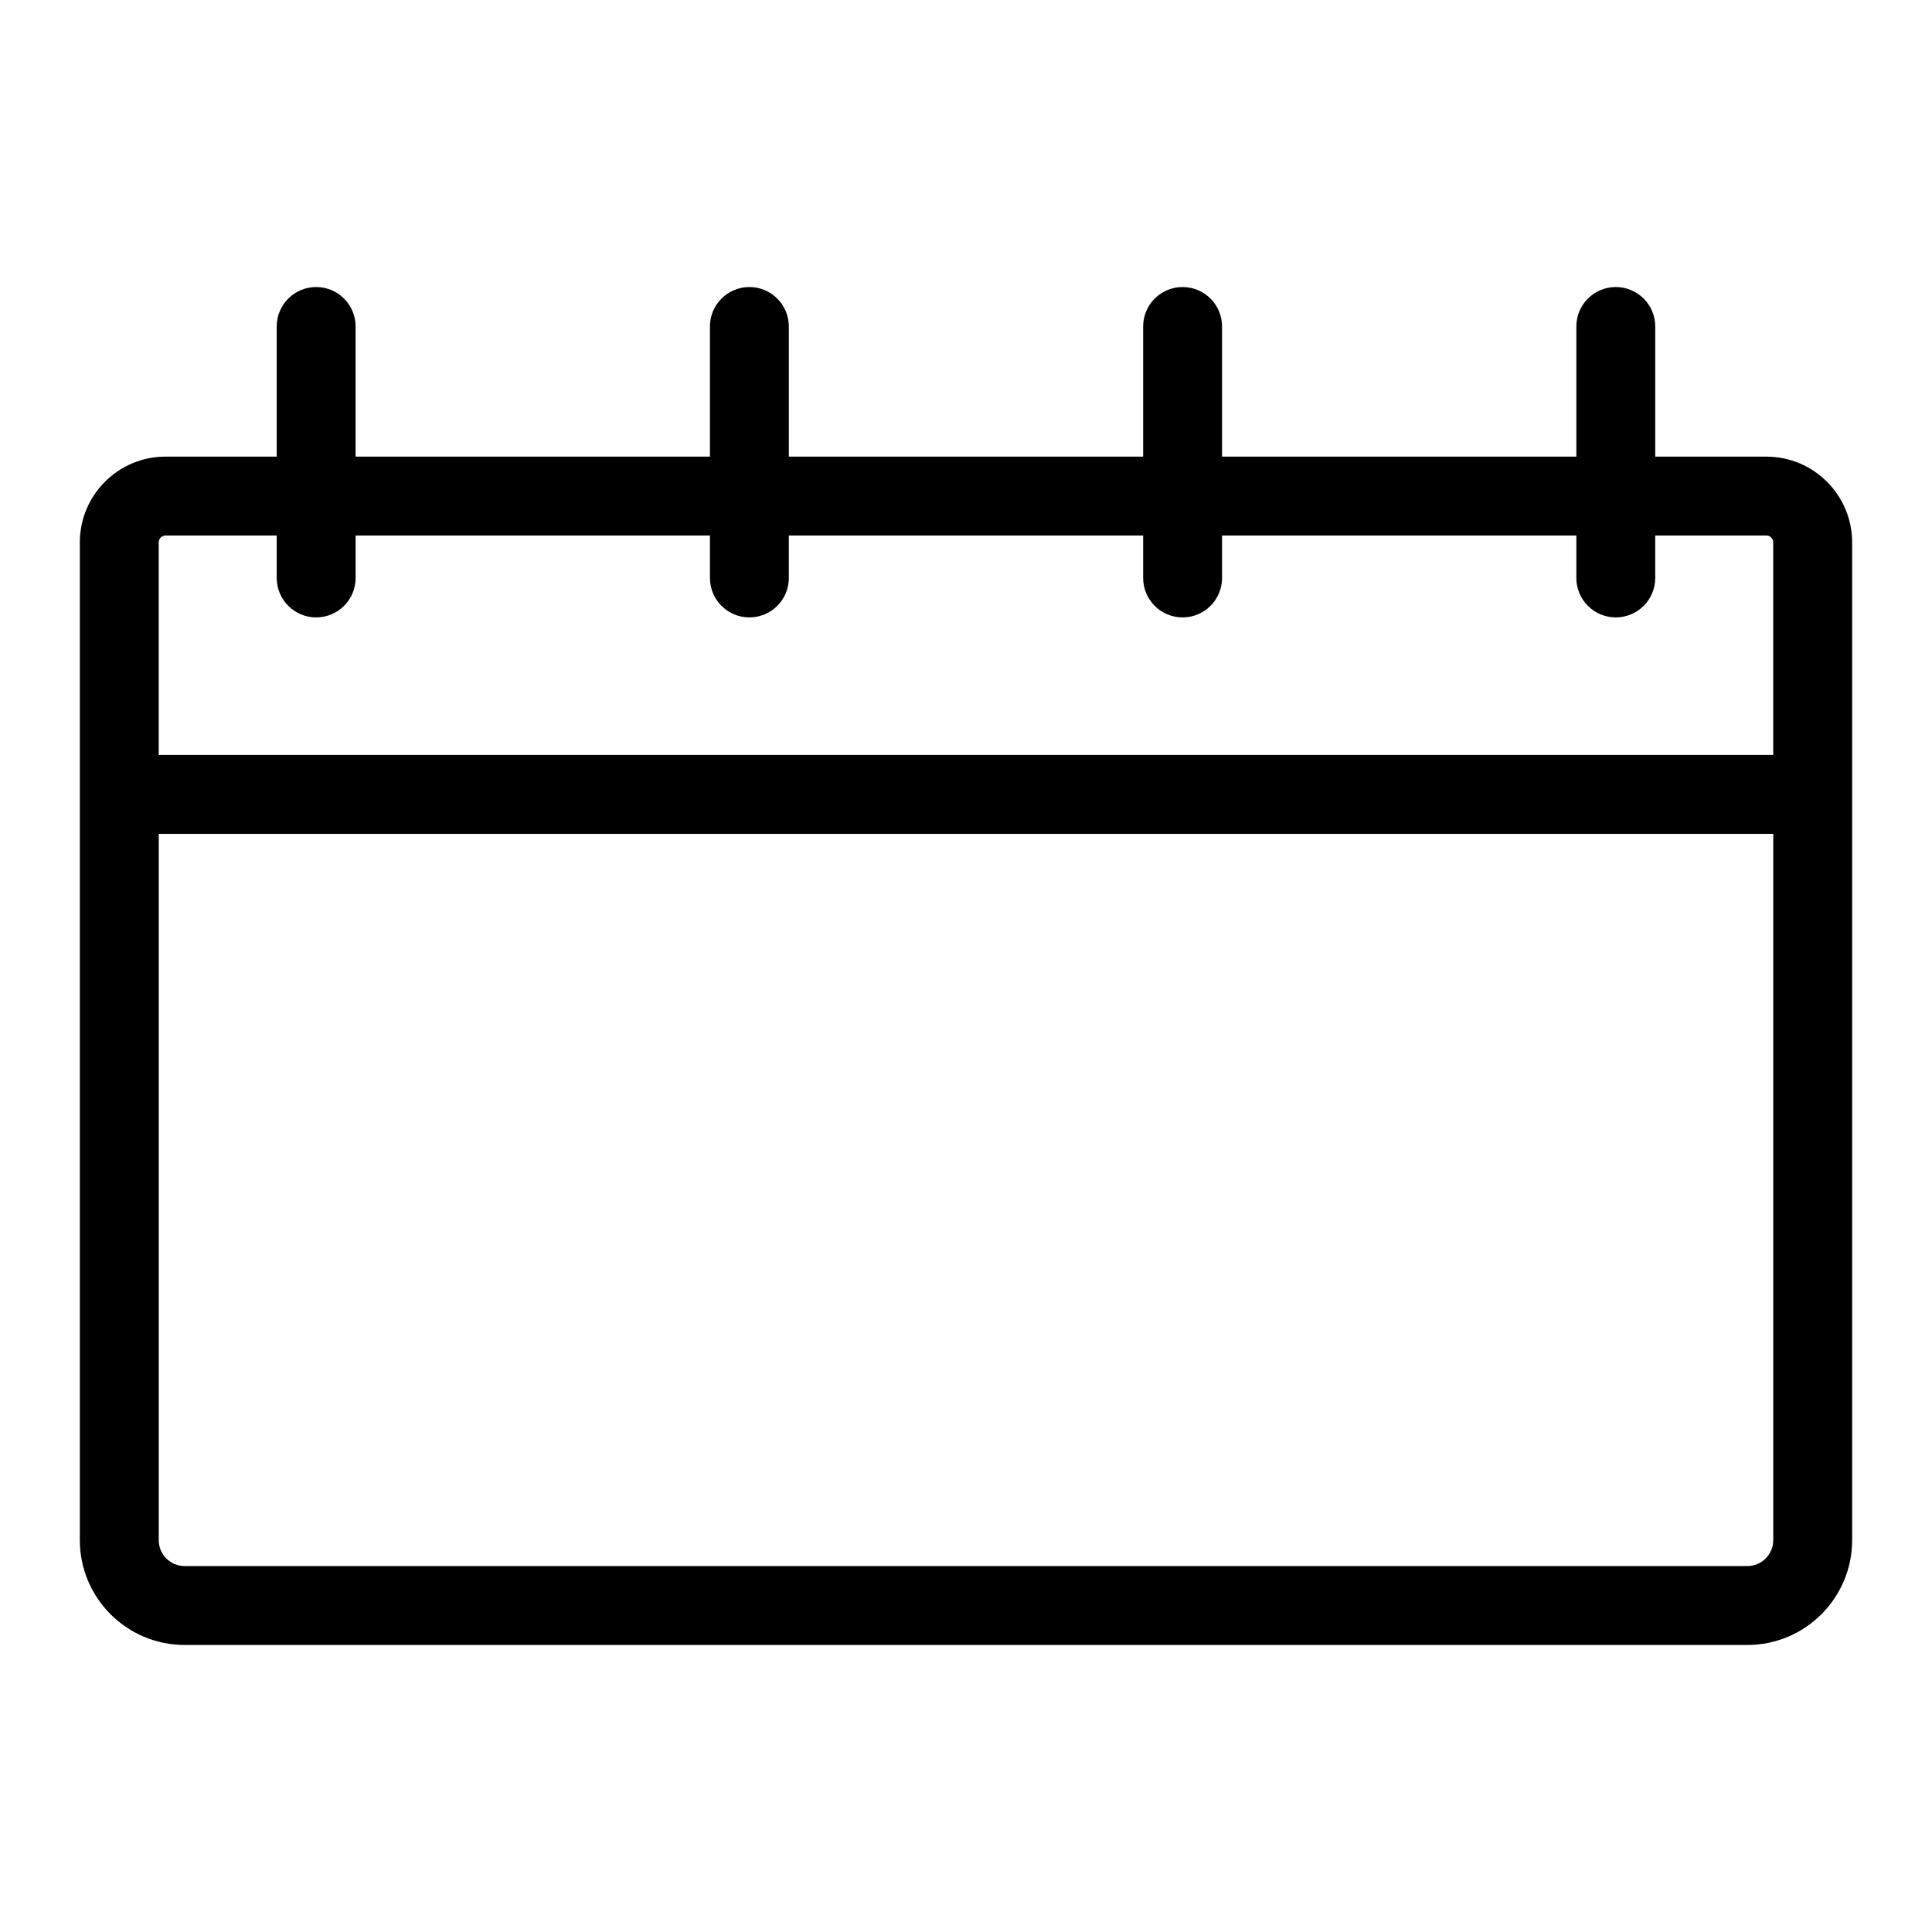 <?xml version="1.0" encoding="UTF-8"?>
<!-- Uploaded to: ICON Repo, www.iconrepo.com, Generator: ICON Repo Mixer Tools -->
<svg fill="#000000" width="800px" height="800px" version="1.1" viewBox="144 144 512 512" xmlns="http://www.w3.org/2000/svg">
 <path d="m612.12 265.01h-29.465v-34.488c0-5.777-4.676-10.453-10.453-10.453-5.777 0-10.453 4.676-10.453 10.453v34.484h-93.891l-0.004-34.484c0-5.777-4.676-10.453-10.453-10.453s-10.453 4.676-10.453 10.453v34.484h-93.902v-34.484c0-5.777-4.676-10.453-10.453-10.453s-10.453 4.676-10.453 10.453v34.484l-93.902 0.004v-34.488c0-5.777-4.676-10.453-10.453-10.453-5.777 0-10.453 4.676-10.453 10.453v34.484l-29.461 0.004c-12.527 0-22.715 10.188-22.715 22.715v264.44c0 15.312 12.453 27.77 27.77 27.77h414.14c15.312 0 27.77-12.453 27.77-27.77v-264.44c-0.004-12.527-10.195-22.715-22.719-22.715zm-424.25 20.906h29.465v11.25c0 5.777 4.676 10.453 10.453 10.453 5.777 0 10.453-4.676 10.453-10.453v-11.25h93.902v11.25c0 5.777 4.676 10.453 10.453 10.453 5.777 0 10.453-4.676 10.453-10.453v-11.25h93.902v11.25c0 5.777 4.676 10.453 10.453 10.453s10.453-4.676 10.453-10.453v-11.25h93.891v11.25c0 5.777 4.676 10.453 10.453 10.453 5.777 0 10.453-4.676 10.453-10.453v-11.25h29.465c1 0 1.805 0.809 1.805 1.805v56.344h-427.86v-56.344c0-1 0.805-1.805 1.809-1.805zm419.2 273.11h-414.14c-3.789 0-6.859-3.074-6.859-6.859v-187.19h427.86v187.19c0 3.785-3.07 6.859-6.859 6.859z"/>
</svg>